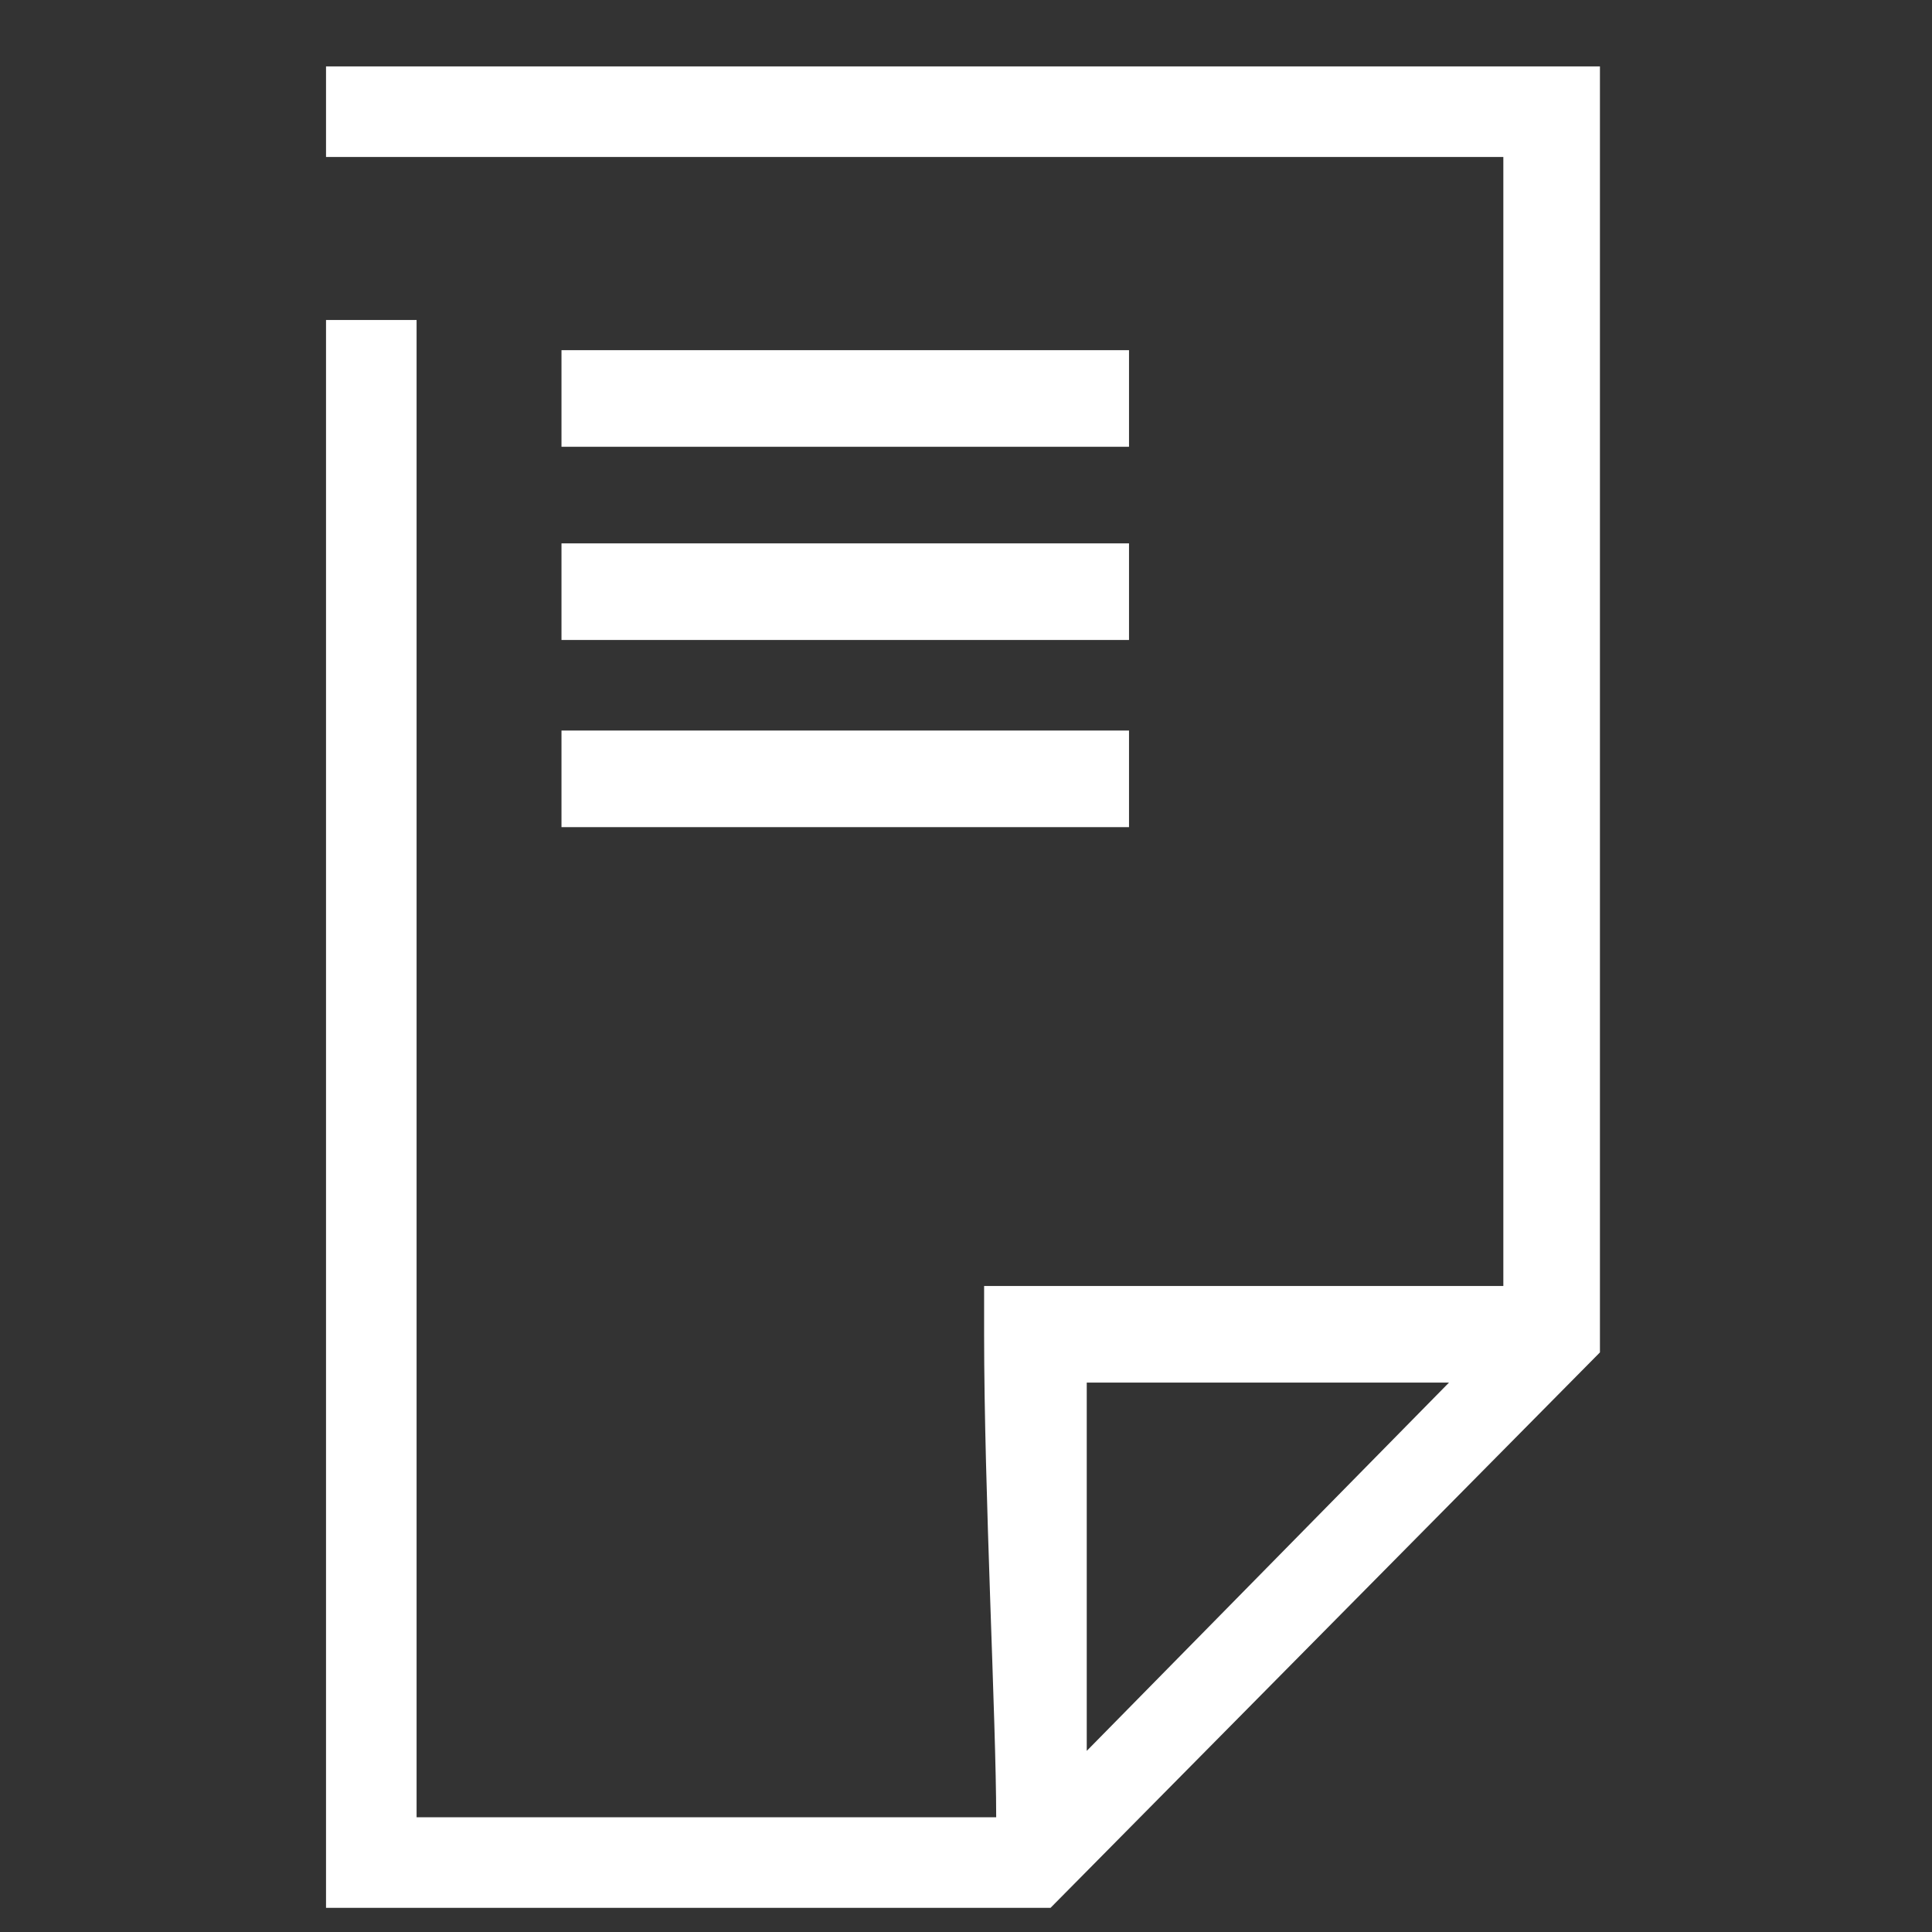 <?xml version="1.0" encoding="utf-8"?>
<!-- Generator: Adobe Illustrator 28.1.0, SVG Export Plug-In . SVG Version: 6.00 Build 0)  -->
<svg version="1.1" id="Layer_1" xmlns="http://www.w3.org/2000/svg" xmlns:xlink="http://www.w3.org/1999/xlink" x="0px" y="0px"
	 viewBox="0 0 32 32" style="enable-background:new 0 0 32 32;" xml:space="preserve">
<rect x="0" y="0" width="32" height="32" fill="#333333" stroke="none"/>
<style type="text/css">
	.st0{fill-rule:evenodd;clip-rule:evenodd;fill:#FFFFFF;}
	.st1{fill:#FFFFFF;}
</style>
<path class="st0" d="M18,29c0-1.8,0-4.6,0-6.1c6,0,6,0,6,0L18,29z M5.4,1.1c0,1.5,0,1.5,0,1.5c19.5,0,19.5,0,19.5,0
	c0,18.7,0,18.7,0,18.7c-8.6,0-8.6,0-8.6,0c0,0.8,0,0.8,0,0.8c0,2.6,0.2,6.4,0.2,8c-9.6,0-9.6,0-9.6,0c0-24.8,0-24.8,0-24.8
	c-1.5,0-1.5,0-1.5,0c0,26.3,0,26.3,0,26.3c12,0,12,0,12,0c9.1-9.2,9.1-9.2,9.1-9.2c0-21.3,0-21.3,0-21.3S5.4,1.1,5.4,1.1z"/>
<rect x="9.3" y="5.8" class="st1" width="9.4" height="1.6"/>
<rect x="9.3" y="9" class="st1" width="9.4" height="1.6"/>
<rect x="9.3" y="12.1" class="st1" width="9.4" height="1.6"/>
</svg>
